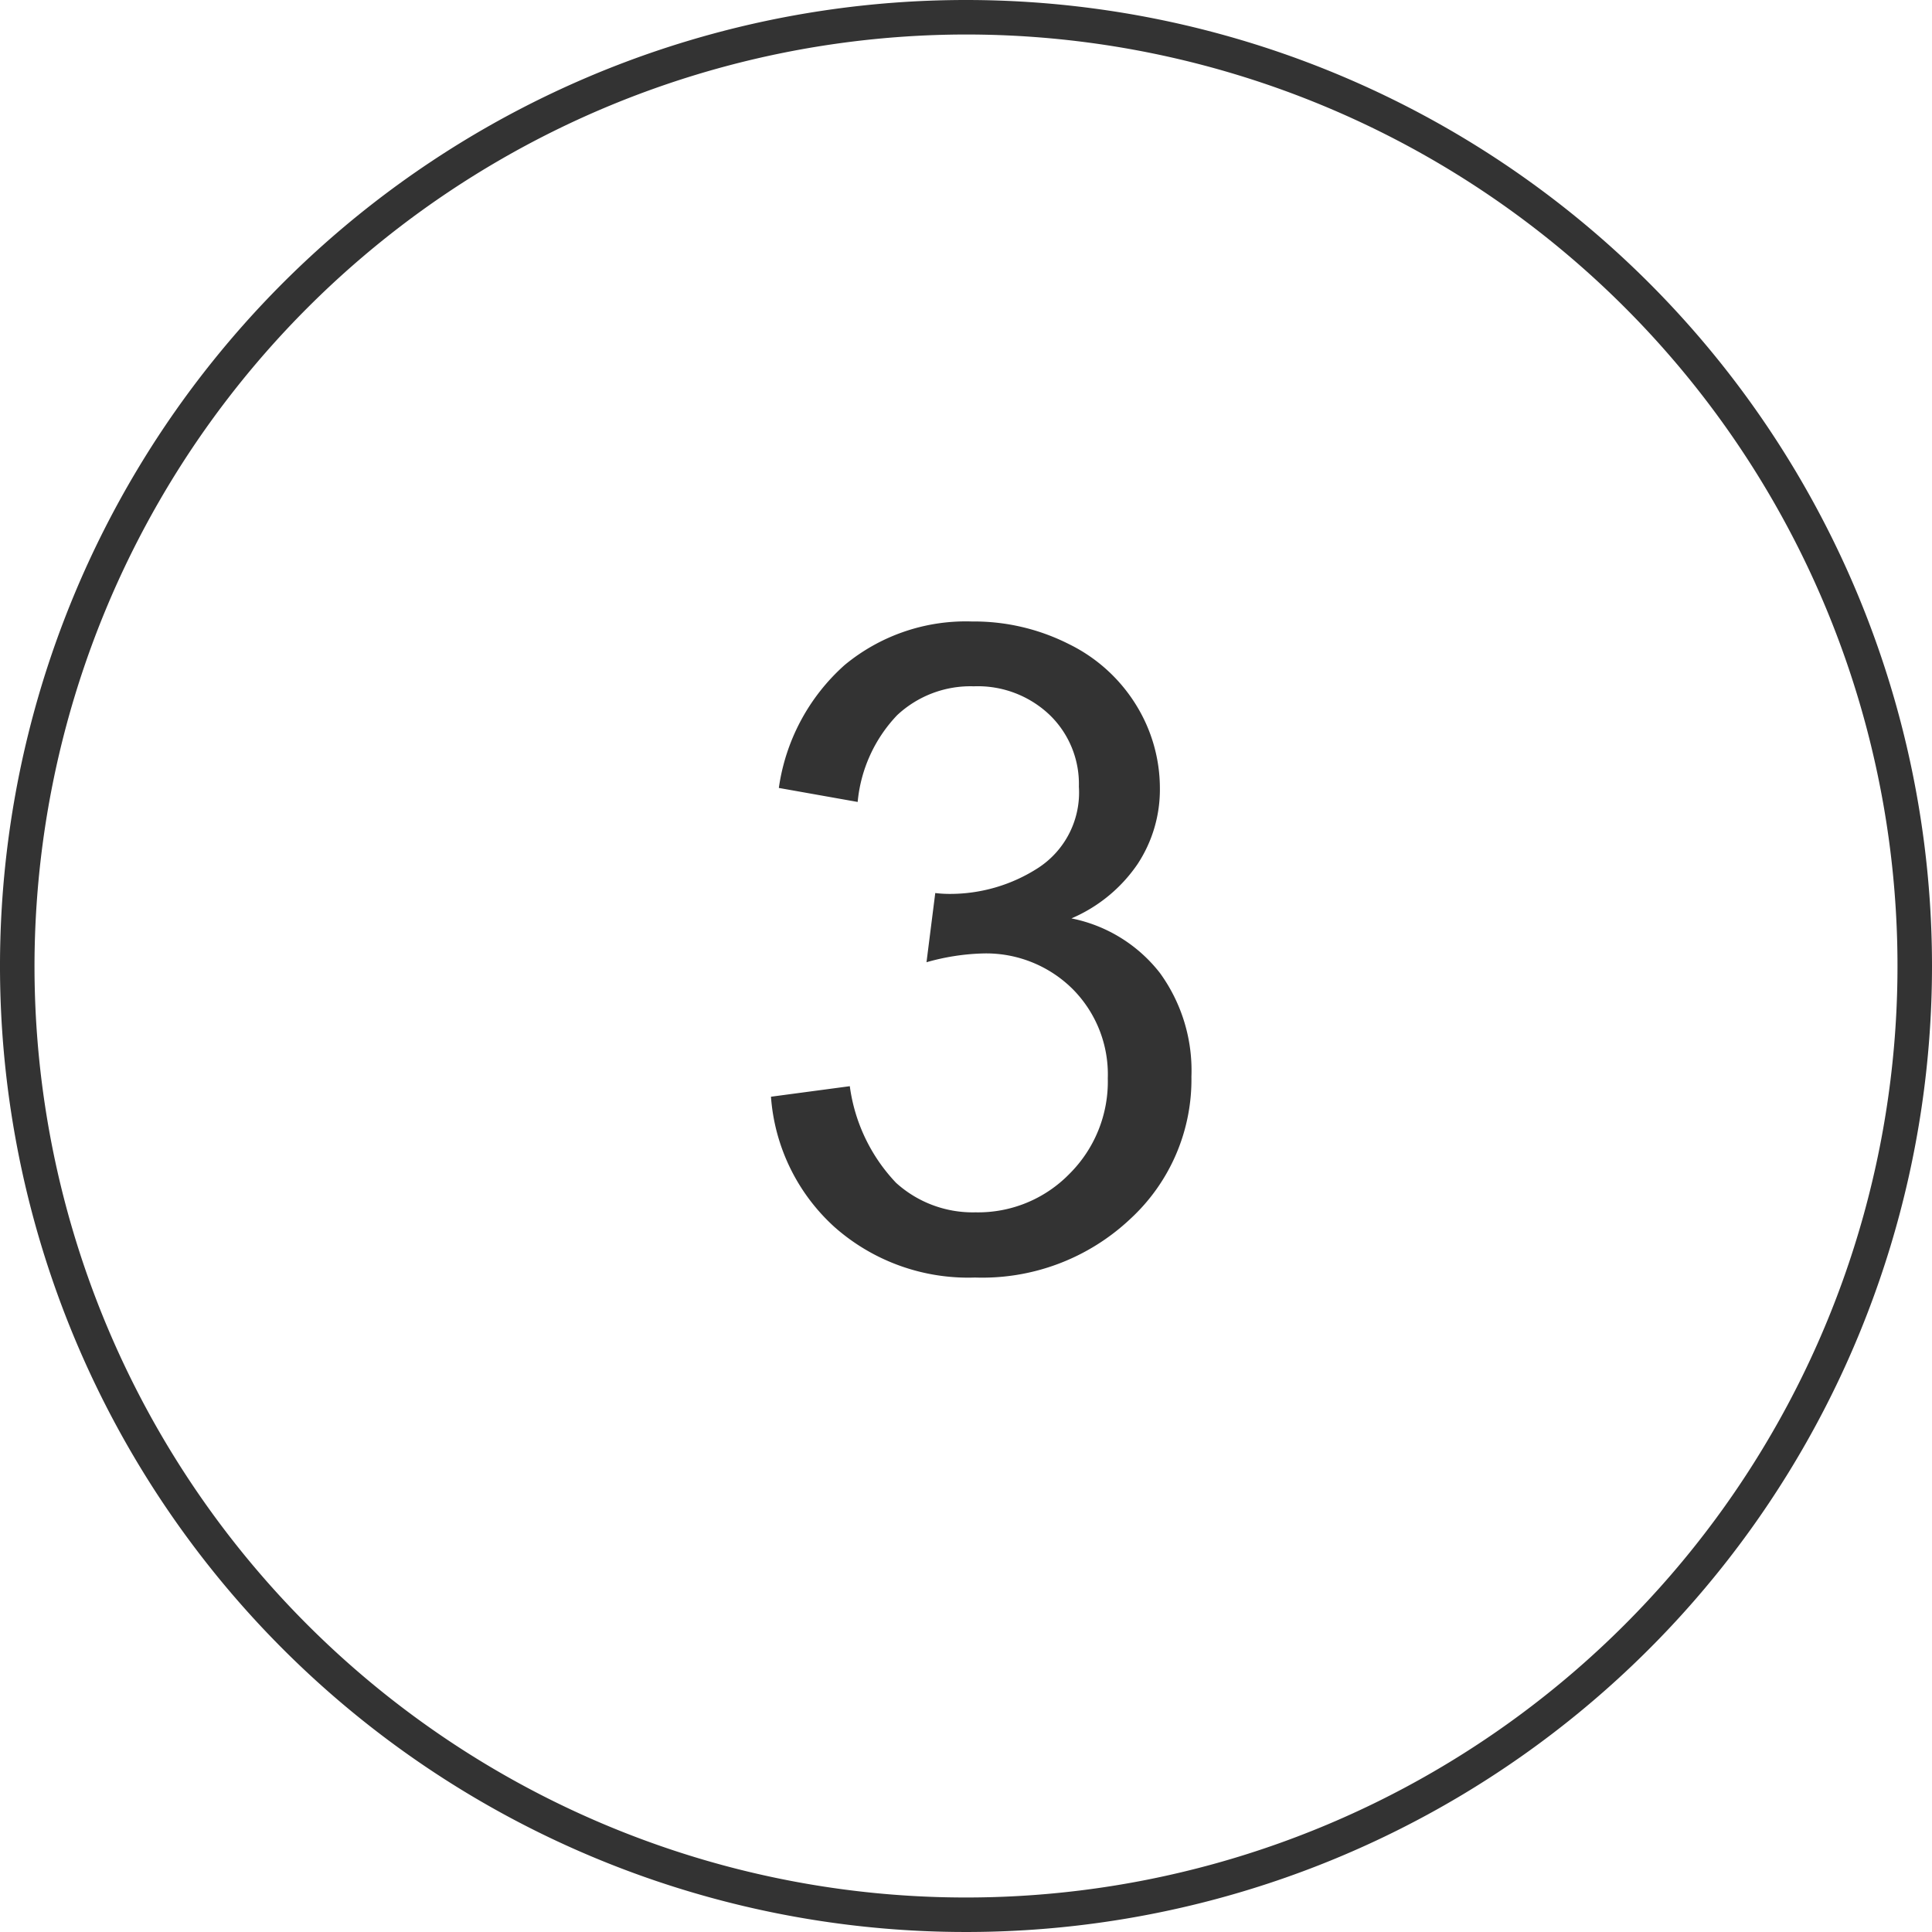 <svg xmlns="http://www.w3.org/2000/svg" width="56" height="56" viewBox="0 0 56 56">
  <title>feature-no-13</title>
  <g id="レイヤー_2" data-name="レイヤー 2">
    <g id="main">
      <path d="M22.347,31.789l2.285-.305a5.033,5.033,0,0,0,1.339,2.799,3.308,3.308,0,0,0,2.304.857A3.695,3.695,0,0,0,30.999,34.024a3.771,3.771,0,0,0,1.111-2.768,3.505,3.505,0,0,0-1.028-2.597,3.557,3.557,0,0,0-2.615-1.022,6.575,6.575,0,0,0-1.612.254l.254-2.006a3.322,3.322,0,0,0,.368.025A4.706,4.706,0,0,0,30.104,25.149a2.606,2.606,0,0,0,1.168-2.348,2.779,2.779,0,0,0-.851-2.082,3.02,3.02,0,0,0-2.196-.826,3.112,3.112,0,0,0-2.222.838,4.208,4.208,0,0,0-1.143,2.514l-2.285-.406A5.873,5.873,0,0,1,24.48,19.278,5.507,5.507,0,0,1,28.174,18.014a6.091,6.091,0,0,1,2.806.654,4.726,4.726,0,0,1,1.961,1.783,4.588,4.588,0,0,1,.679,2.4,3.926,3.926,0,0,1-.647,2.195,4.417,4.417,0,0,1-1.917,1.574,4.32,4.32,0,0,1,2.564,1.581,4.811,4.811,0,0,1,.914,3.003,5.492,5.492,0,0,1-1.777,4.132,6.251,6.251,0,0,1-4.494,1.694,5.849,5.849,0,0,1-4.069-1.459A5.646,5.646,0,0,1,22.347,31.789Z" fill="#333"/>
      <path d="M28,1A27,27,0,1,1,1,28,27.031,27.031,0,0,1,28,1m0-1A28,28,0,1,0,56,28,28,28,0,0,0,28,0Z" fill="#333"/>
    </g>
  </g>
</svg>
